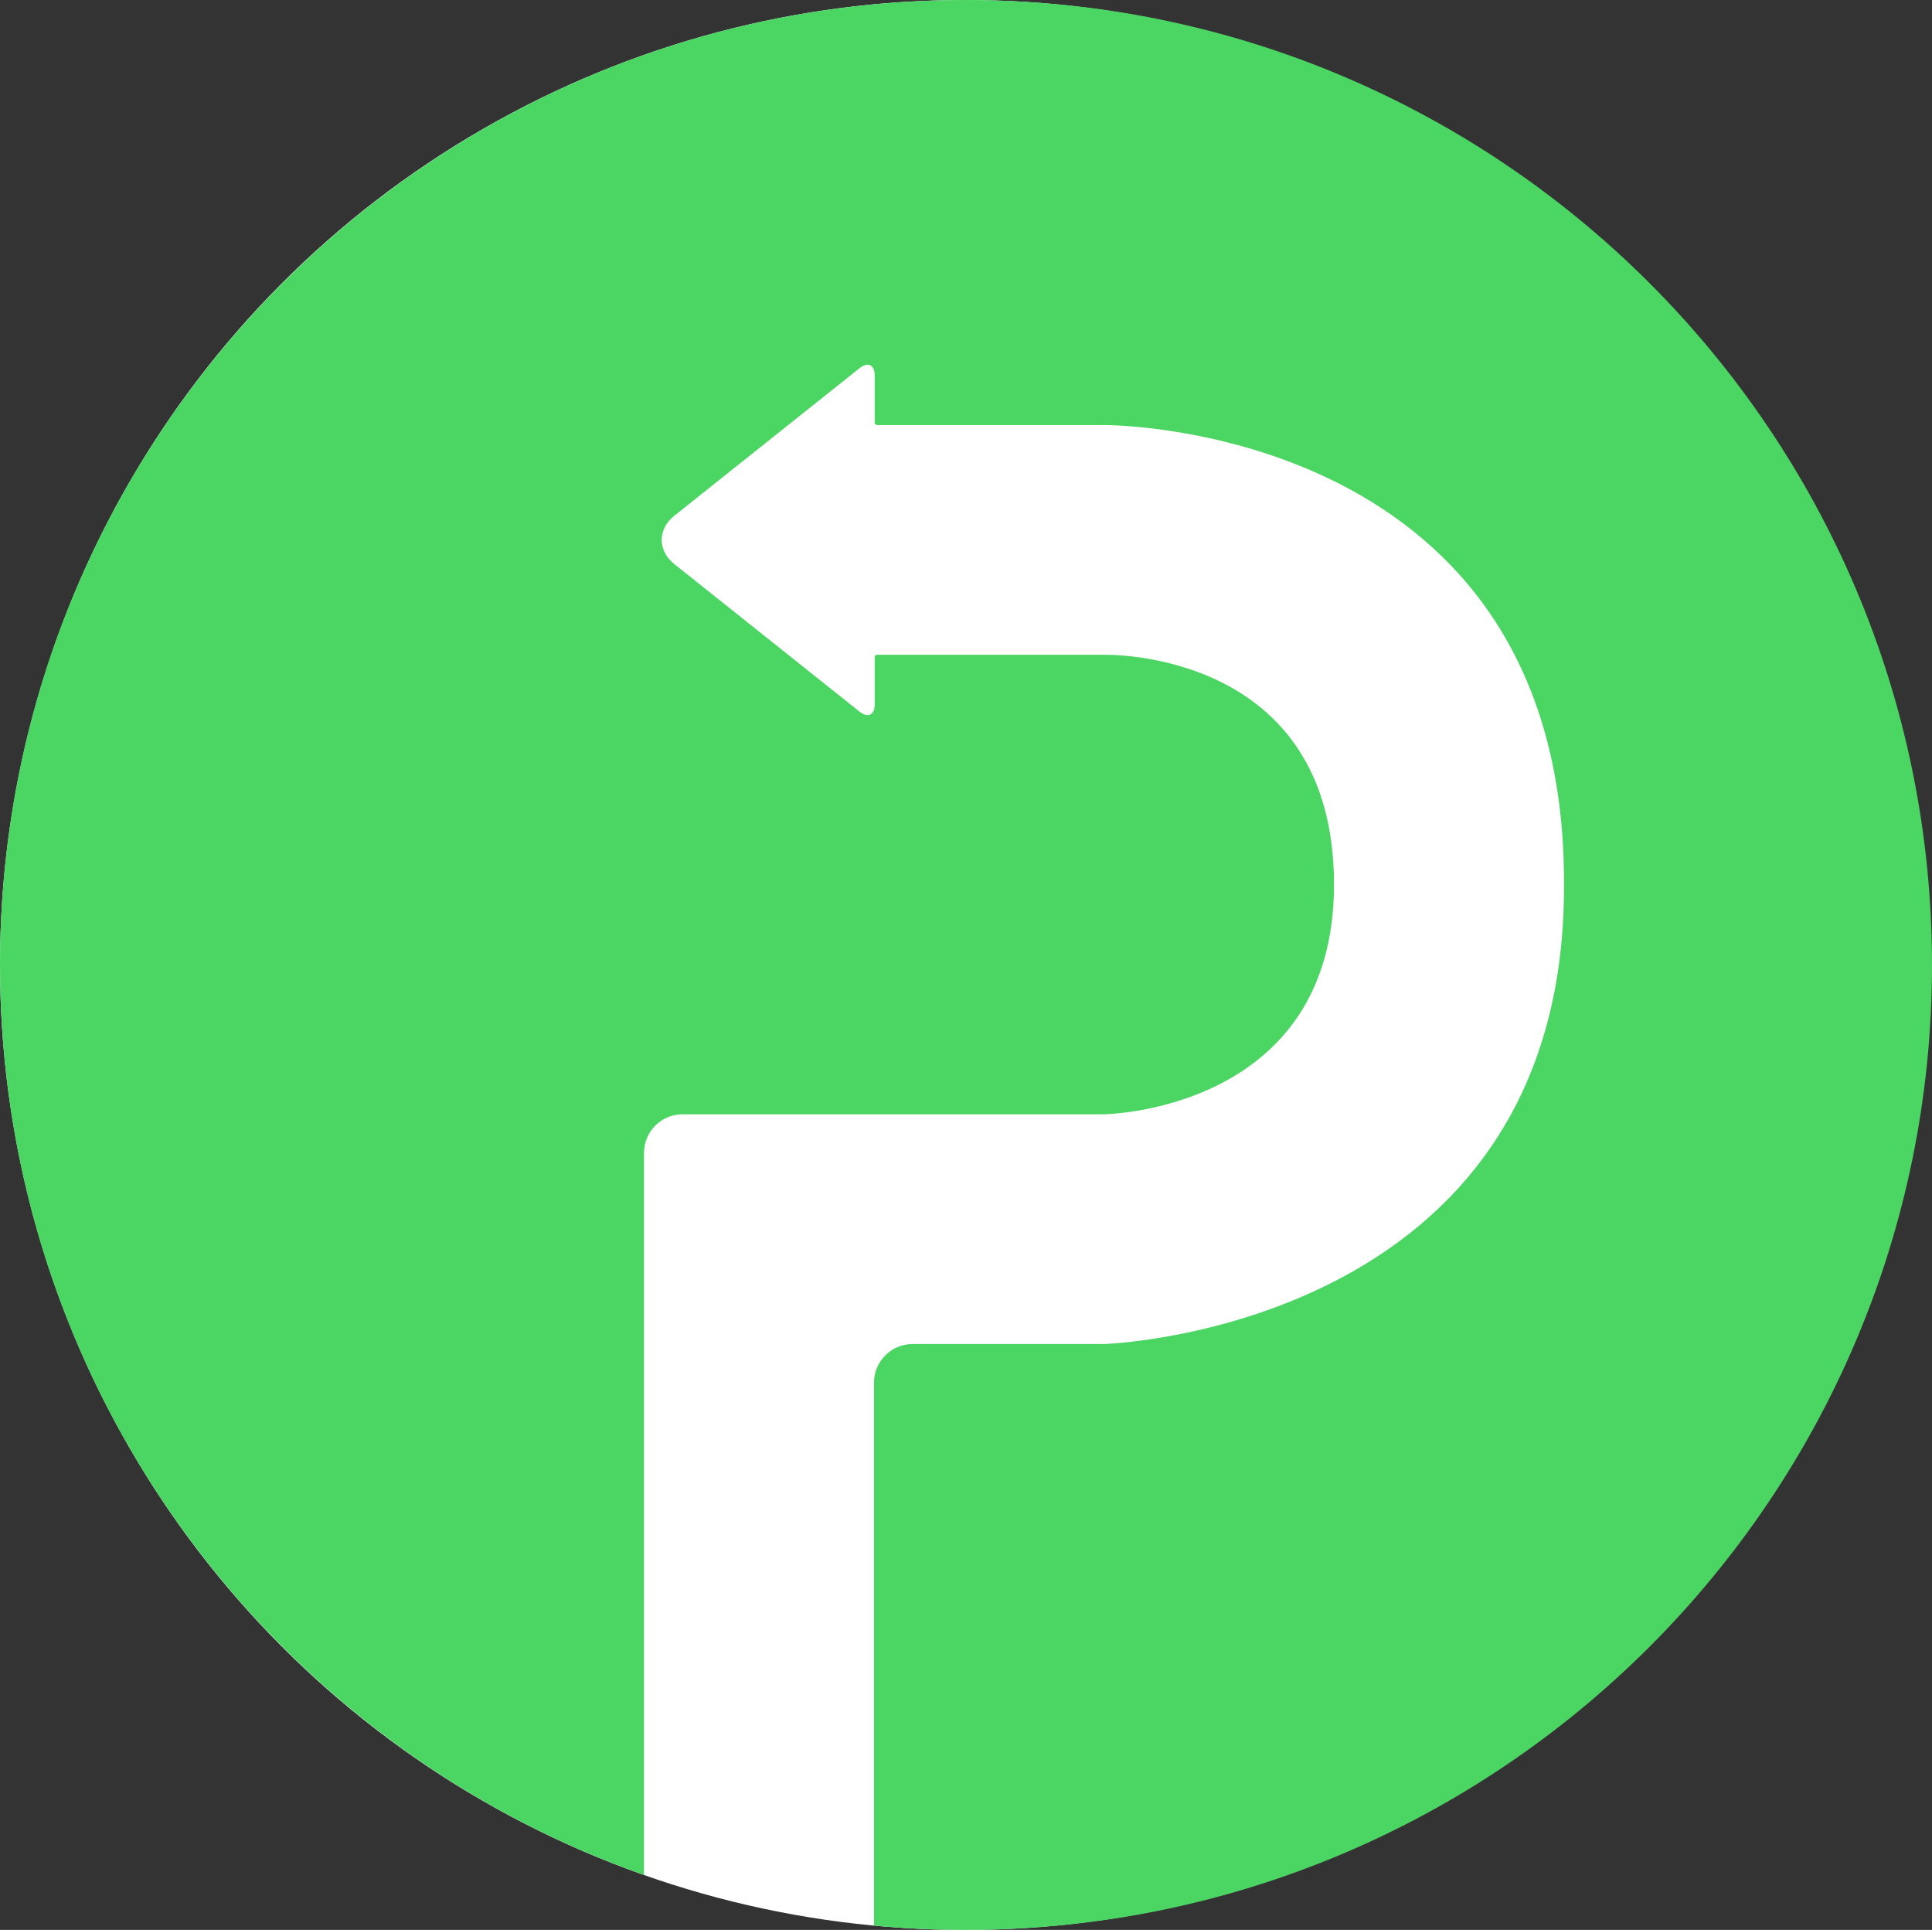 <?xml version="1.0" encoding="utf-8"?>
<svg xmlns="http://www.w3.org/2000/svg" xmlns:xlink="http://www.w3.org/1999/xlink" width="801px" height="800px" viewBox="0 0 801 800" version="1.1">
    
    <rect x="0" y="0" width="801" height="800" fill="#333333" stroke="none"/>
    
    <title>prior</title>
    <desc>Created with Sketch.</desc>
    <g id="logo&amp;brand" stroke="none" stroke-width="1" fill="none" fill-rule="evenodd">
        <g id="prior">
            <circle id="Oval" fill="#FFFFFF" cx="400" cy="400" r="400"/>
            <path d="M400.5,-5.68434189e-14 C621.69,-5.68434189e-14 801,179.086 801,400 C801,620.914 621.69,800 400.5,800 C387.634,800 374.911,799.394 362.356,798.209 L362.357,573.148 C362.357,564.309 369.524,557.143 378.358,557.143 L457.714,557.143 C457.714,557.143 649.127,551.26 648.429,366.667 C649.113,178.847 465.294,176.221 457.941,176.191 L363.651,176.19 C363.097,176.19 362.648,175.742 362.648,175.19 L362.648,155.616 C362.648,151.199 359.85,149.848 356.39,152.603 L279.517,213.839 C272.604,219.346 272.609,228.277 279.517,233.78 L356.39,295.016 C359.846,297.768 362.648,296.41 362.648,292.003 L362.648,272.429 C362.648,271.876 363.093,271.429 363.651,271.429 L457.714,271.429 L457.714,271.429 C457.714,271.429 553.113,268.717 553.071,366.667 C553.113,459.788 459.613,461.872 457.743,461.904 L282.993,461.905 C274.161,461.905 267,469.064 267,477.899 L266.998,777.238 C111.446,722.326 9.66338121e-13,574.162 9.66338121e-13,400 C9.66338121e-13,179.086 179.31,-5.68434189e-14 400.5,-5.68434189e-14 Z" fill="#4BD563"/>
        </g>
    </g>
</svg>